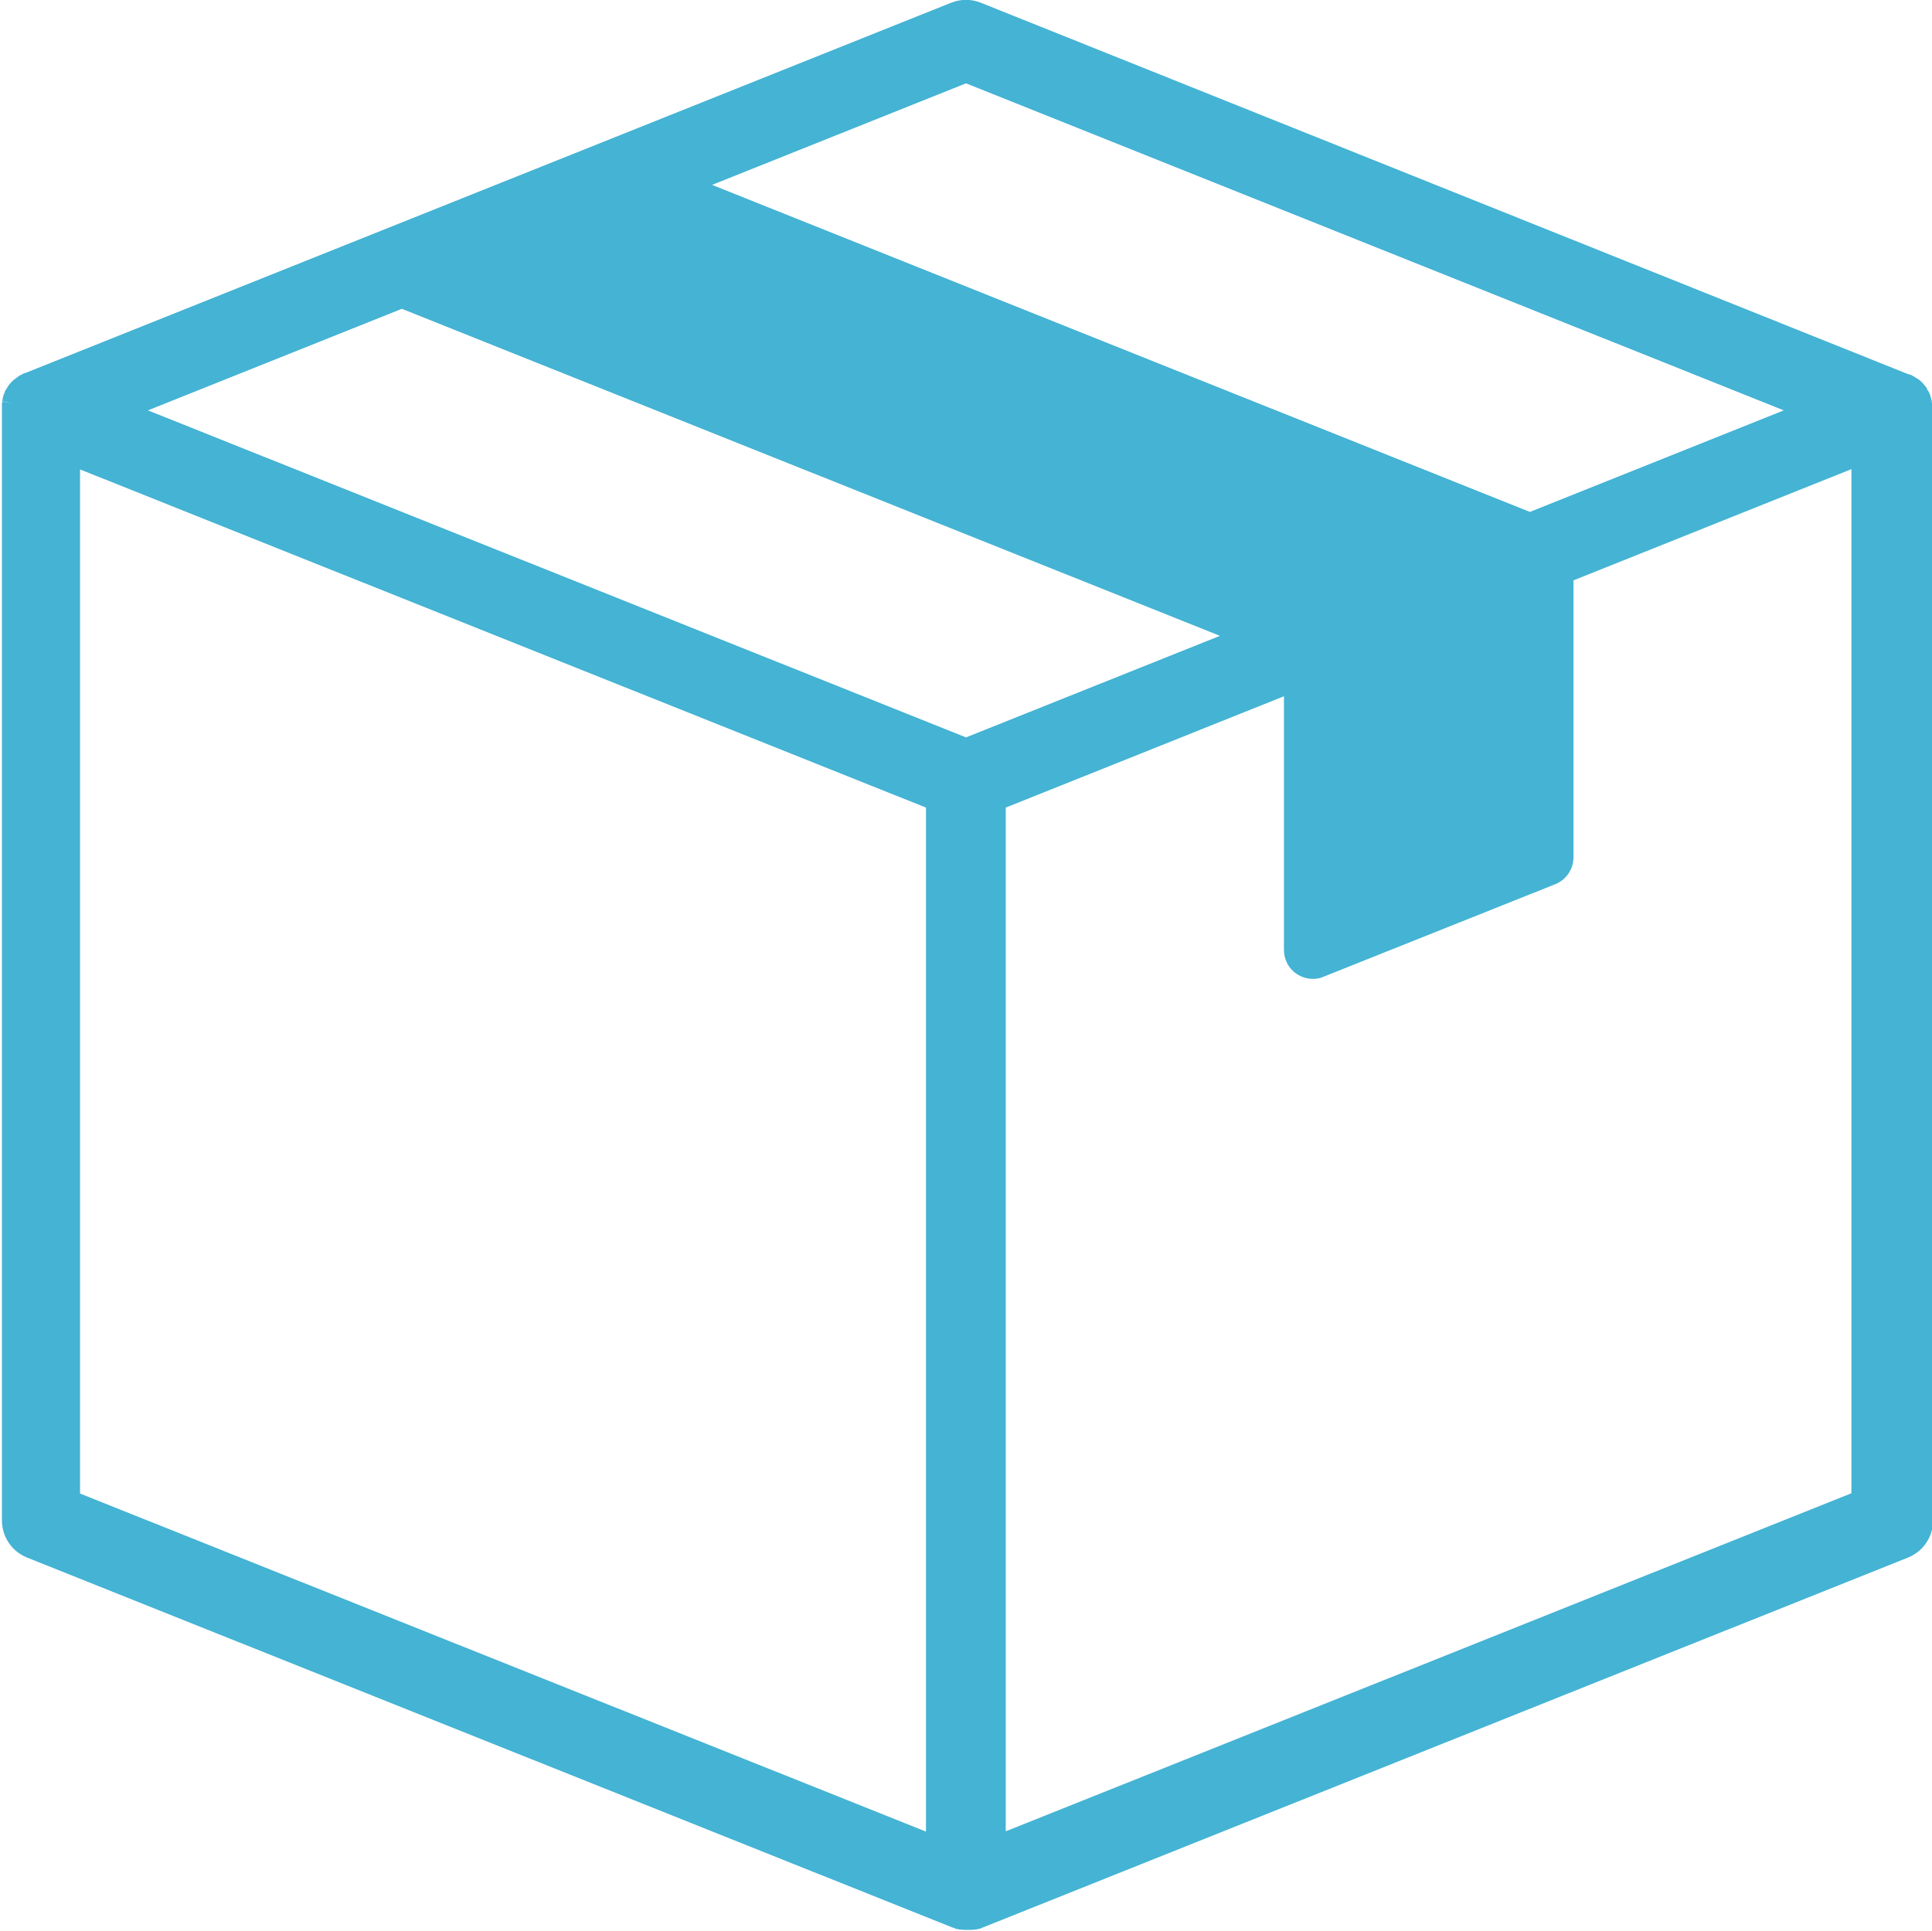 <?xml version="1.0" encoding="UTF-8"?>
<svg id="_レイヤー_2" data-name="レイヤー 2" xmlns="http://www.w3.org/2000/svg" viewBox="0 0 70 69.97">
  <defs>
    <style>
      .cls-1 {
        fill: #44b3d4;
        fill-rule: evenodd;
      }
    </style>
  </defs>
  <g id="_レイヤー_1-2" data-name="レイヤー 1">
    <path class="cls-1" d="M70,14.77h0s0-.02,0-.03c0-.02,0-.05,0-.07,0-.01,0-.03,0-.04,0-.02,0-.04-.01-.06h0s0-.03,0-.04c0-.02-.01-.05-.02-.07,0,0,0-.02,0-.02-.01-.03-.02-.06-.03-.09,0,0,0-.01,0-.02-.01-.02-.02-.04-.03-.07v-.02s-.01,0-.01,0c-.01-.02-.02-.04-.03-.06,0,0-.01-.02-.02-.03-.01-.02-.03-.04-.04-.07v-.02c-.05-.06-.09-.11-.13-.16,0,0-.01-.01-.02-.02-.02-.02-.03-.03-.05-.05,0,0-.02-.02-.03-.03-.02-.01-.03-.03-.05-.04l-.03-.02s-.04-.03-.06-.04c0,0-.01,0-.02-.01h-.01s-.05-.04-.07-.05c0,0-.01,0-.02-.01-.02-.01-.05-.03-.07-.04,0,0-.02,0-.03-.01-.02,0-.04-.02-.06-.02,0,0-.01,0-.02,0L35.54.1c-.35-.14-.73-.14-1.08,0L.91,13.52s-.01,0-.02,0c-.02,0-.04.02-.06.03,0,0-.02,0-.02.01-.03.01-.05.03-.08.04h-.01s-.05.04-.08.06h-.01s-.01.02-.02.02c-.02.01-.04.03-.05.04,0,0-.02.01-.03.02-.02.01-.03.03-.05.04,0,0-.02.01-.02.02-.02.02-.03.03-.05.05,0,0-.01.01-.02.02-.04.05-.09.1-.12.16,0,0,0,.01-.01.02-.01.02-.03.04-.04.06,0,.01-.01.02-.02.03-.01.02-.02.04-.03.06v.03s-.03.04-.04.07c0,0,0,.02,0,.02-.01.03-.02.06-.03.09,0,0,0,.02,0,.03,0,.02-.01.05-.02.07,0,0,0,.02,0,.03l.39.08-.39-.07s0,.04-.01.06c0,.01,0,.02,0,.04,0,.02,0,.04,0,.07,0,0,0,.02,0,.03,0,.03,0,.07,0,.1v40.24c0,.6.36,1.13.91,1.35l33.54,13.41h.02s.07.03.11.05c0,0,.02,0,.03,0,.03,0,.06.02.09.02.01,0,.03,0,.04,0,.03,0,.06,0,.09.01.01,0,.02,0,.03,0,.04,0,.09,0,.12,0s.08,0,.12,0c.01,0,.02,0,.04,0,.03,0,.06,0,.09-.01.01,0,.03,0,.04,0,.03,0,.06-.01.09-.02,0,0,.02,0,.03,0,.04-.01.07-.02.11-.04h0s33.56-13.42,33.56-13.42c.55-.22.91-.75.91-1.35V14.87s0-.07,0-.1ZM25.8,6.7l9.2-3.68,29.63,11.85-9.2,3.68L25.8,6.7ZM44.2,23.04l-9.2,3.68L5.36,14.87l9.2-3.68,29.64,11.85ZM36.45,29.26l10.07-4.03v9.19c0,.35.17.68.46.87.18.12.38.18.59.18.13,0,.27-.02.39-.08l8.39-3.35c.4-.16.66-.55.66-.98v-10.03l10.07-4.03v37.11l-30.64,12.25V29.26ZM33.55,29.26v37.11L2.9,54.12V17.01l30.64,12.25Z"/>
  </g>
</svg>
